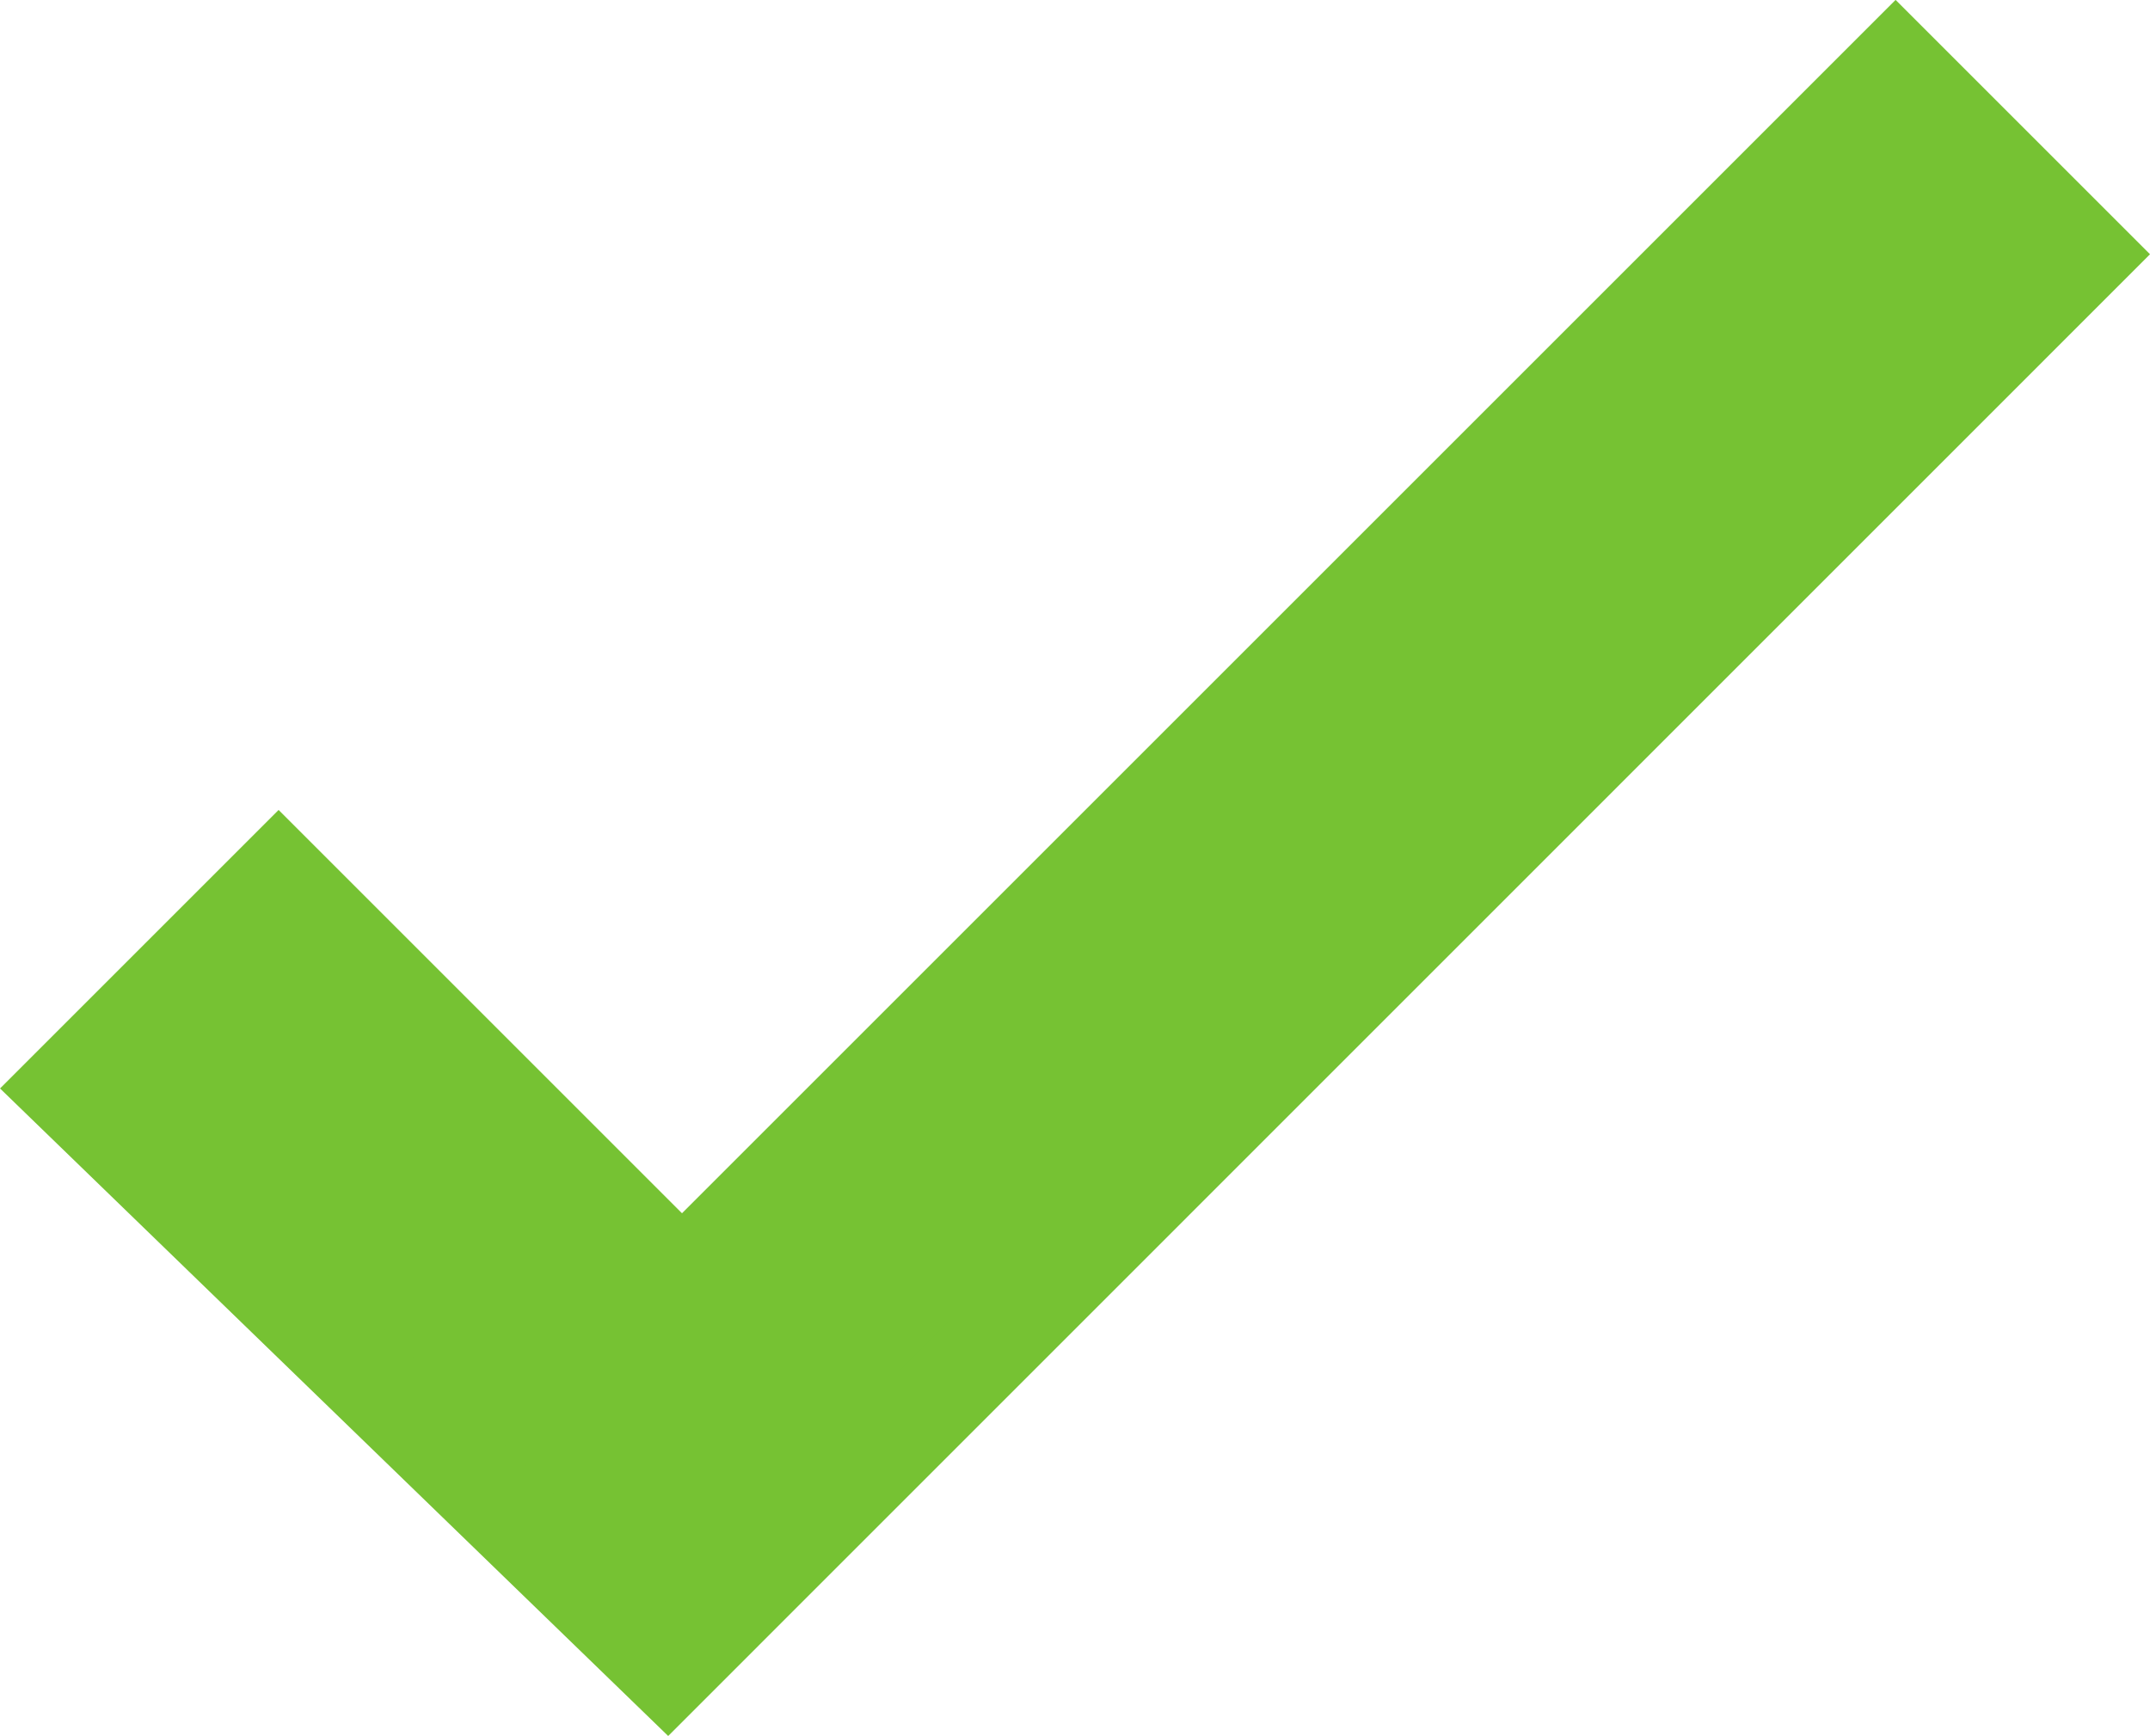 <svg xmlns="http://www.w3.org/2000/svg" width="22.657" height="18.297" viewBox="0 0 22.657 18.297">
  <path id="tick" d="M521.217,199.116,536.131,184.2l-1.974-1.974-12.789,12.789-4.251-4.251-2.223,2.223Z" transform="translate(-514.181 -181.52)" fill="#76c233" stroke="#76c233" stroke-width="1"/>
</svg>
